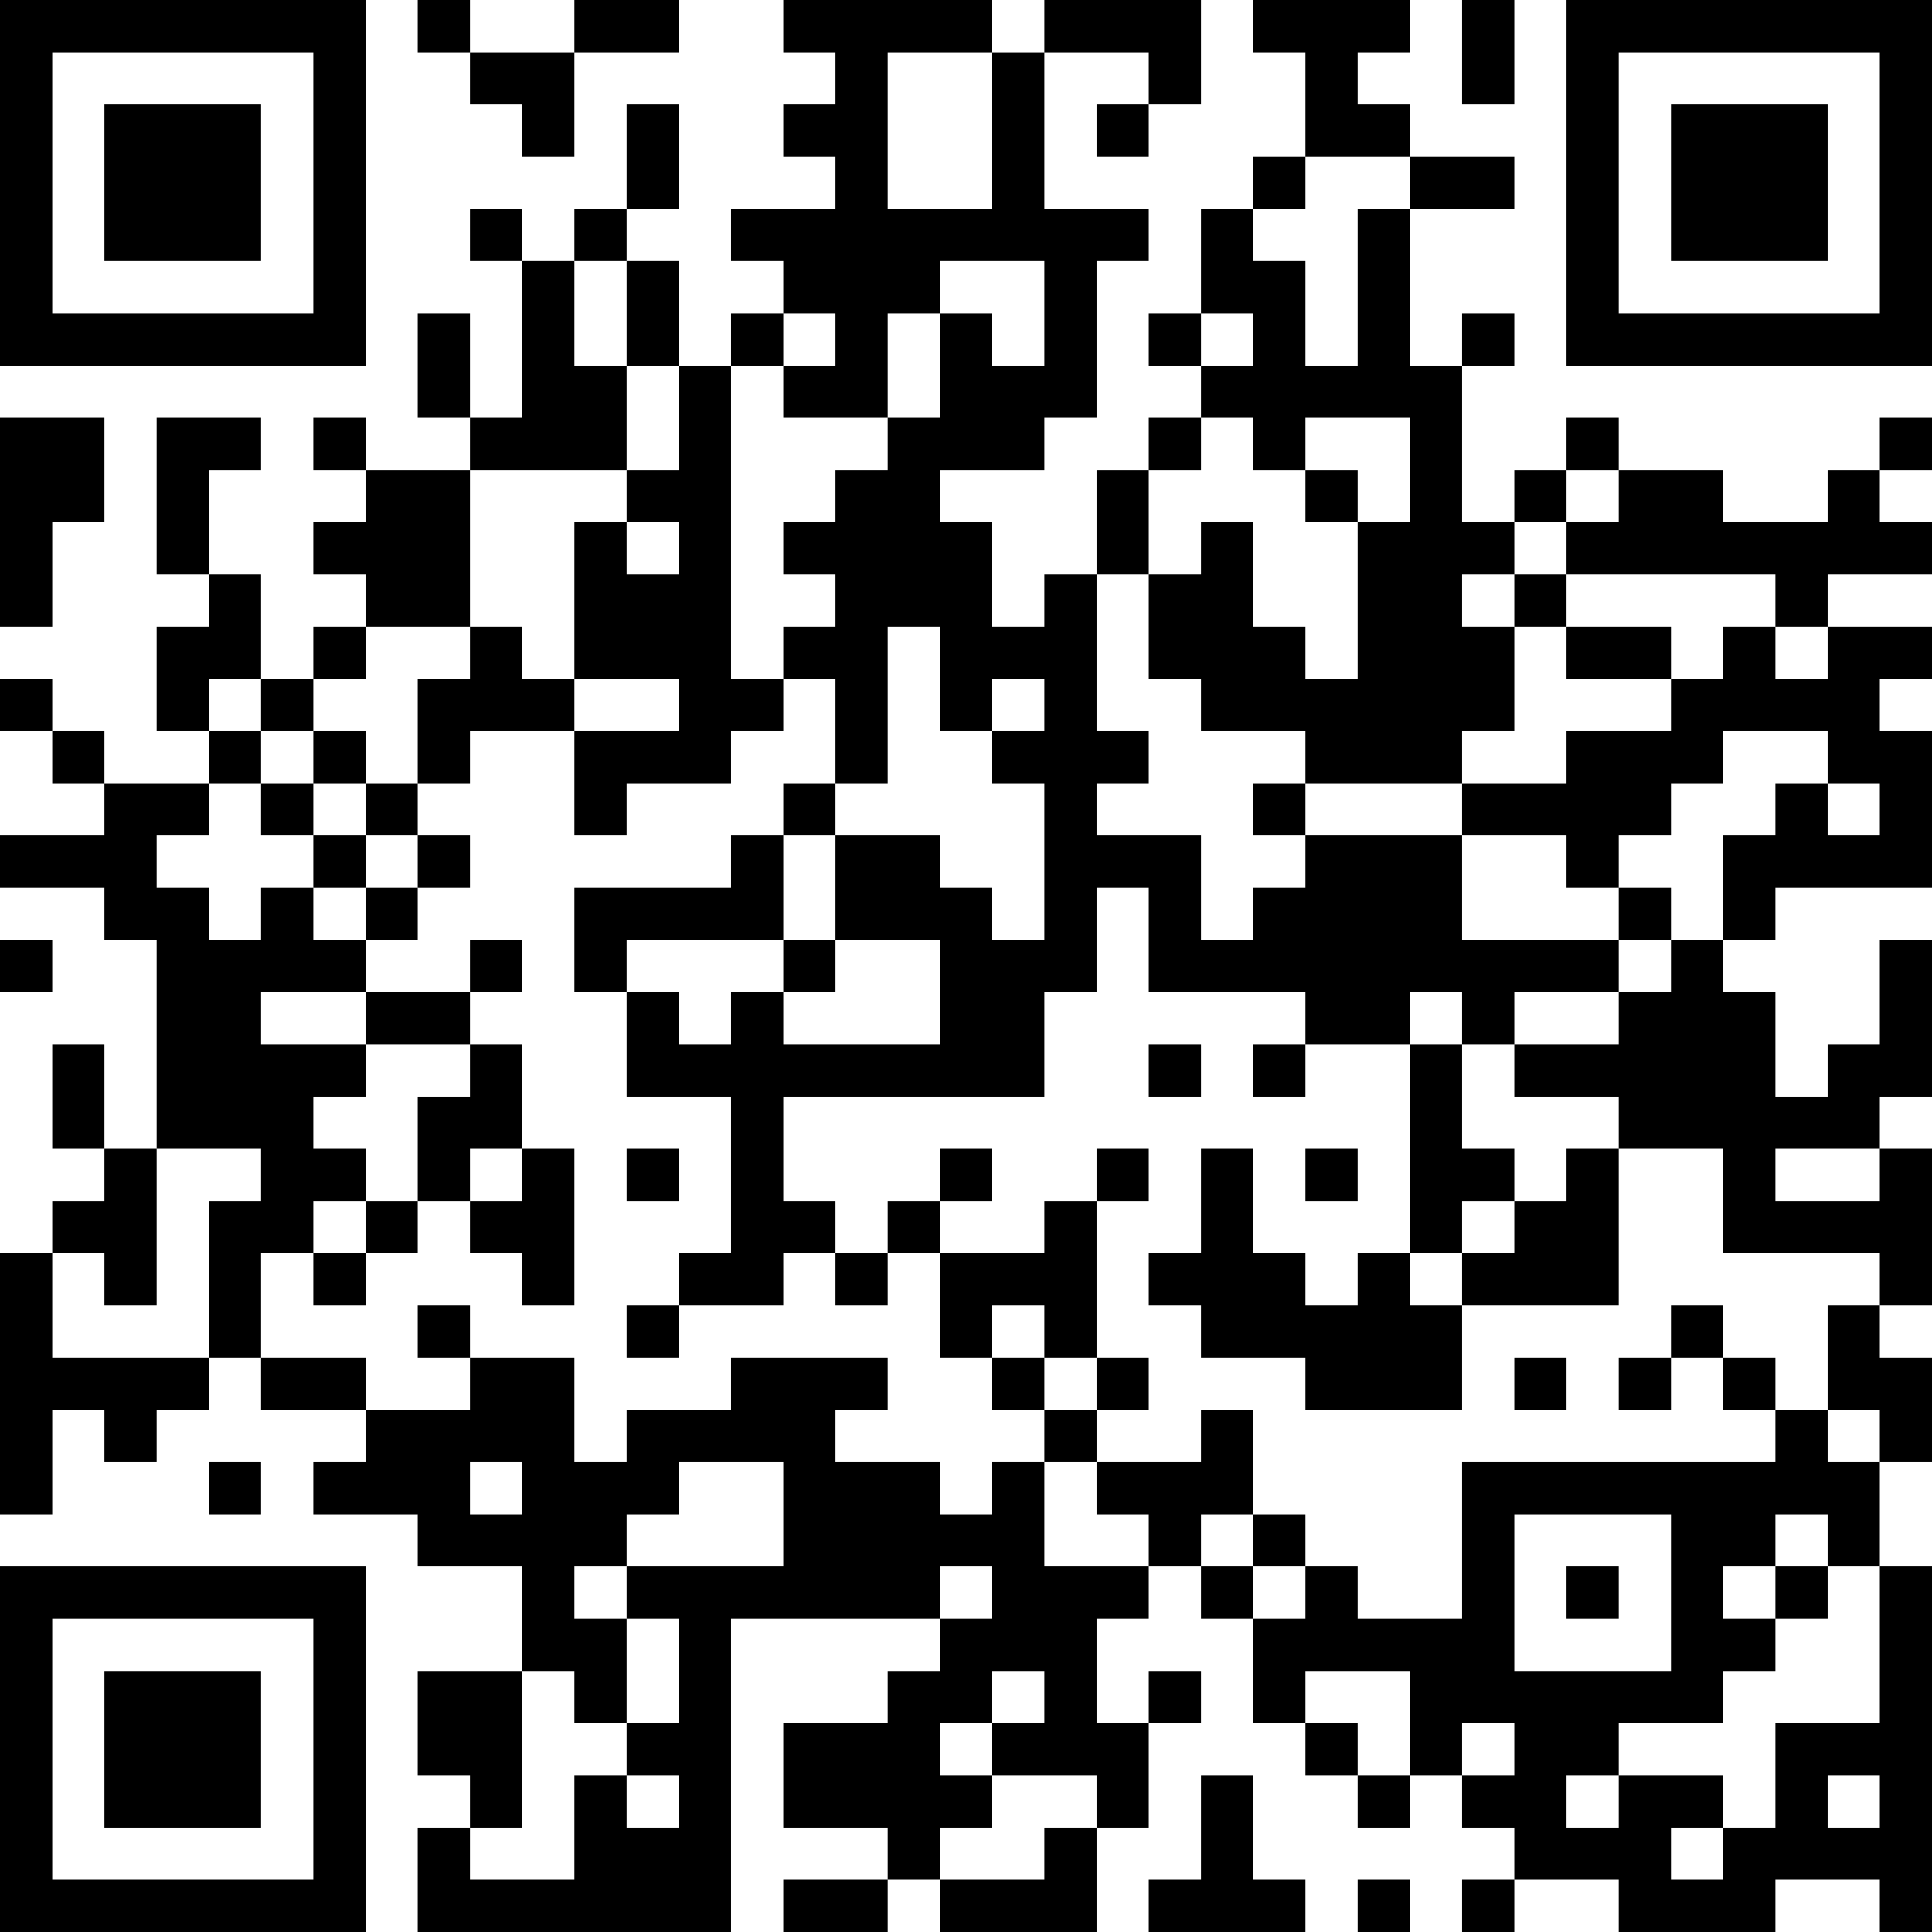 <?xml version="1.0" encoding="UTF-8"?>
<svg xmlns="http://www.w3.org/2000/svg" version="1.1" width="250" height="250" viewBox="0 0 250 250"><rect x="0" y="0" width="250" height="250" fill="#ffffff"/><g transform="scale(6.757)"><g transform="translate(0,0)"><path fill-rule="evenodd" d="M8 0L8 1L9 1L9 2L10 2L10 3L11 3L11 1L13 1L13 0L11 0L11 1L9 1L9 0ZM15 0L15 1L16 1L16 2L15 2L15 3L16 3L16 4L14 4L14 5L15 5L15 6L14 6L14 7L13 7L13 5L12 5L12 4L13 4L13 2L12 2L12 4L11 4L11 5L10 5L10 4L9 4L9 5L10 5L10 8L9 8L9 6L8 6L8 8L9 8L9 9L7 9L7 8L6 8L6 9L7 9L7 10L6 10L6 11L7 11L7 12L6 12L6 13L5 13L5 11L4 11L4 9L5 9L5 8L3 8L3 11L4 11L4 12L3 12L3 14L4 14L4 15L2 15L2 14L1 14L1 13L0 13L0 14L1 14L1 15L2 15L2 16L0 16L0 17L2 17L2 18L3 18L3 22L2 22L2 20L1 20L1 22L2 22L2 23L1 23L1 24L0 24L0 29L1 29L1 27L2 27L2 28L3 28L3 27L4 27L4 26L5 26L5 27L7 27L7 28L6 28L6 29L8 29L8 30L10 30L10 32L8 32L8 34L9 34L9 35L8 35L8 37L14 37L14 31L18 31L18 32L17 32L17 33L15 33L15 35L17 35L17 36L15 36L15 37L17 37L17 36L18 36L18 37L21 37L21 35L22 35L22 33L23 33L23 32L22 32L22 33L21 33L21 31L22 31L22 30L23 30L23 31L24 31L24 33L25 33L25 34L26 34L26 35L27 35L27 34L28 34L28 35L29 35L29 36L28 36L28 37L29 37L29 36L31 36L31 37L34 37L34 36L36 36L36 37L37 37L37 30L36 30L36 28L37 28L37 26L36 26L36 25L37 25L37 22L36 22L36 21L37 21L37 18L36 18L36 20L35 20L35 21L34 21L34 19L33 19L33 18L34 18L34 17L37 17L37 14L36 14L36 13L37 13L37 12L35 12L35 11L37 11L37 10L36 10L36 9L37 9L37 8L36 8L36 9L35 9L35 10L33 10L33 9L31 9L31 8L30 8L30 9L29 9L29 10L28 10L28 7L29 7L29 6L28 6L28 7L27 7L27 4L29 4L29 3L27 3L27 2L26 2L26 1L27 1L27 0L24 0L24 1L25 1L25 3L24 3L24 4L23 4L23 6L22 6L22 7L23 7L23 8L22 8L22 9L21 9L21 11L20 11L20 12L19 12L19 10L18 10L18 9L20 9L20 8L21 8L21 5L22 5L22 4L20 4L20 1L22 1L22 2L21 2L21 3L22 3L22 2L23 2L23 0L20 0L20 1L19 1L19 0ZM28 0L28 2L29 2L29 0ZM17 1L17 4L19 4L19 1ZM25 3L25 4L24 4L24 5L25 5L25 7L26 7L26 4L27 4L27 3ZM11 5L11 7L12 7L12 9L9 9L9 12L7 12L7 13L6 13L6 14L5 14L5 13L4 13L4 14L5 14L5 15L4 15L4 16L3 16L3 17L4 17L4 18L5 18L5 17L6 17L6 18L7 18L7 19L5 19L5 20L7 20L7 21L6 21L6 22L7 22L7 23L6 23L6 24L5 24L5 26L7 26L7 27L9 27L9 26L11 26L11 28L12 28L12 27L14 27L14 26L17 26L17 27L16 27L16 28L18 28L18 29L19 29L19 28L20 28L20 30L22 30L22 29L21 29L21 28L23 28L23 27L24 27L24 29L23 29L23 30L24 30L24 31L25 31L25 30L26 30L26 31L28 31L28 28L34 28L34 27L35 27L35 28L36 28L36 27L35 27L35 25L36 25L36 24L33 24L33 22L31 22L31 21L29 21L29 20L31 20L31 19L32 19L32 18L33 18L33 16L34 16L34 15L35 15L35 16L36 16L36 15L35 15L35 14L33 14L33 15L32 15L32 16L31 16L31 17L30 17L30 16L28 16L28 15L30 15L30 14L32 14L32 13L33 13L33 12L34 12L34 13L35 13L35 12L34 12L34 11L30 11L30 10L31 10L31 9L30 9L30 10L29 10L29 11L28 11L28 12L29 12L29 14L28 14L28 15L25 15L25 14L23 14L23 13L22 13L22 11L23 11L23 10L24 10L24 12L25 12L25 13L26 13L26 10L27 10L27 8L25 8L25 9L24 9L24 8L23 8L23 9L22 9L22 11L21 11L21 14L22 14L22 15L21 15L21 16L23 16L23 18L24 18L24 17L25 17L25 16L28 16L28 18L31 18L31 19L29 19L29 20L28 20L28 19L27 19L27 20L25 20L25 19L22 19L22 17L21 17L21 19L20 19L20 21L15 21L15 23L16 23L16 24L15 24L15 25L13 25L13 24L14 24L14 21L12 21L12 19L13 19L13 20L14 20L14 19L15 19L15 20L18 20L18 18L16 18L16 16L18 16L18 17L19 17L19 18L20 18L20 15L19 15L19 14L20 14L20 13L19 13L19 14L18 14L18 12L17 12L17 15L16 15L16 13L15 13L15 12L16 12L16 11L15 11L15 10L16 10L16 9L17 9L17 8L18 8L18 6L19 6L19 7L20 7L20 5L18 5L18 6L17 6L17 8L15 8L15 7L16 7L16 6L15 6L15 7L14 7L14 13L15 13L15 14L14 14L14 15L12 15L12 16L11 16L11 14L13 14L13 13L11 13L11 10L12 10L12 11L13 11L13 10L12 10L12 9L13 9L13 7L12 7L12 5ZM23 6L23 7L24 7L24 6ZM0 8L0 12L1 12L1 10L2 10L2 8ZM25 9L25 10L26 10L26 9ZM29 11L29 12L30 12L30 13L32 13L32 12L30 12L30 11ZM9 12L9 13L8 13L8 15L7 15L7 14L6 14L6 15L5 15L5 16L6 16L6 17L7 17L7 18L8 18L8 17L9 17L9 16L8 16L8 15L9 15L9 14L11 14L11 13L10 13L10 12ZM6 15L6 16L7 16L7 17L8 17L8 16L7 16L7 15ZM15 15L15 16L14 16L14 17L11 17L11 19L12 19L12 18L15 18L15 19L16 19L16 18L15 18L15 16L16 16L16 15ZM24 15L24 16L25 16L25 15ZM31 17L31 18L32 18L32 17ZM0 18L0 19L1 19L1 18ZM9 18L9 19L7 19L7 20L9 20L9 21L8 21L8 23L7 23L7 24L6 24L6 25L7 25L7 24L8 24L8 23L9 23L9 24L10 24L10 25L11 25L11 22L10 22L10 20L9 20L9 19L10 19L10 18ZM22 20L22 21L23 21L23 20ZM24 20L24 21L25 21L25 20ZM27 20L27 24L26 24L26 25L25 25L25 24L24 24L24 22L23 22L23 24L22 24L22 25L23 25L23 26L25 26L25 27L28 27L28 25L31 25L31 22L30 22L30 23L29 23L29 22L28 22L28 20ZM3 22L3 25L2 25L2 24L1 24L1 26L4 26L4 23L5 23L5 22ZM9 22L9 23L10 23L10 22ZM12 22L12 23L13 23L13 22ZM18 22L18 23L17 23L17 24L16 24L16 25L17 25L17 24L18 24L18 26L19 26L19 27L20 27L20 28L21 28L21 27L22 27L22 26L21 26L21 23L22 23L22 22L21 22L21 23L20 23L20 24L18 24L18 23L19 23L19 22ZM25 22L25 23L26 23L26 22ZM34 22L34 23L36 23L36 22ZM28 23L28 24L27 24L27 25L28 25L28 24L29 24L29 23ZM8 25L8 26L9 26L9 25ZM12 25L12 26L13 26L13 25ZM19 25L19 26L20 26L20 27L21 27L21 26L20 26L20 25ZM32 25L32 26L31 26L31 27L32 27L32 26L33 26L33 27L34 27L34 26L33 26L33 25ZM29 26L29 27L30 27L30 26ZM4 28L4 29L5 29L5 28ZM9 28L9 29L10 29L10 28ZM13 28L13 29L12 29L12 30L11 30L11 31L12 31L12 33L11 33L11 32L10 32L10 35L9 35L9 36L11 36L11 34L12 34L12 35L13 35L13 34L12 34L12 33L13 33L13 31L12 31L12 30L15 30L15 28ZM24 29L24 30L25 30L25 29ZM29 29L29 32L32 32L32 29ZM34 29L34 30L33 30L33 31L34 31L34 32L33 32L33 33L31 33L31 34L30 34L30 35L31 35L31 34L33 34L33 35L32 35L32 36L33 36L33 35L34 35L34 33L36 33L36 30L35 30L35 29ZM18 30L18 31L19 31L19 30ZM30 30L30 31L31 31L31 30ZM34 30L34 31L35 31L35 30ZM19 32L19 33L18 33L18 34L19 34L19 35L18 35L18 36L20 36L20 35L21 35L21 34L19 34L19 33L20 33L20 32ZM25 32L25 33L26 33L26 34L27 34L27 32ZM28 33L28 34L29 34L29 33ZM23 34L23 36L22 36L22 37L25 37L25 36L24 36L24 34ZM35 34L35 35L36 35L36 34ZM26 36L26 37L27 37L27 36ZM0 0L0 7L7 7L7 0ZM1 1L1 6L6 6L6 1ZM2 2L2 5L5 5L5 2ZM30 0L30 7L37 7L37 0ZM31 1L31 6L36 6L36 1ZM32 2L32 5L35 5L35 2ZM0 30L0 37L7 37L7 30ZM1 31L1 36L6 36L6 31ZM2 32L2 35L5 35L5 32Z" fill="#000000"/></g></g></svg>

